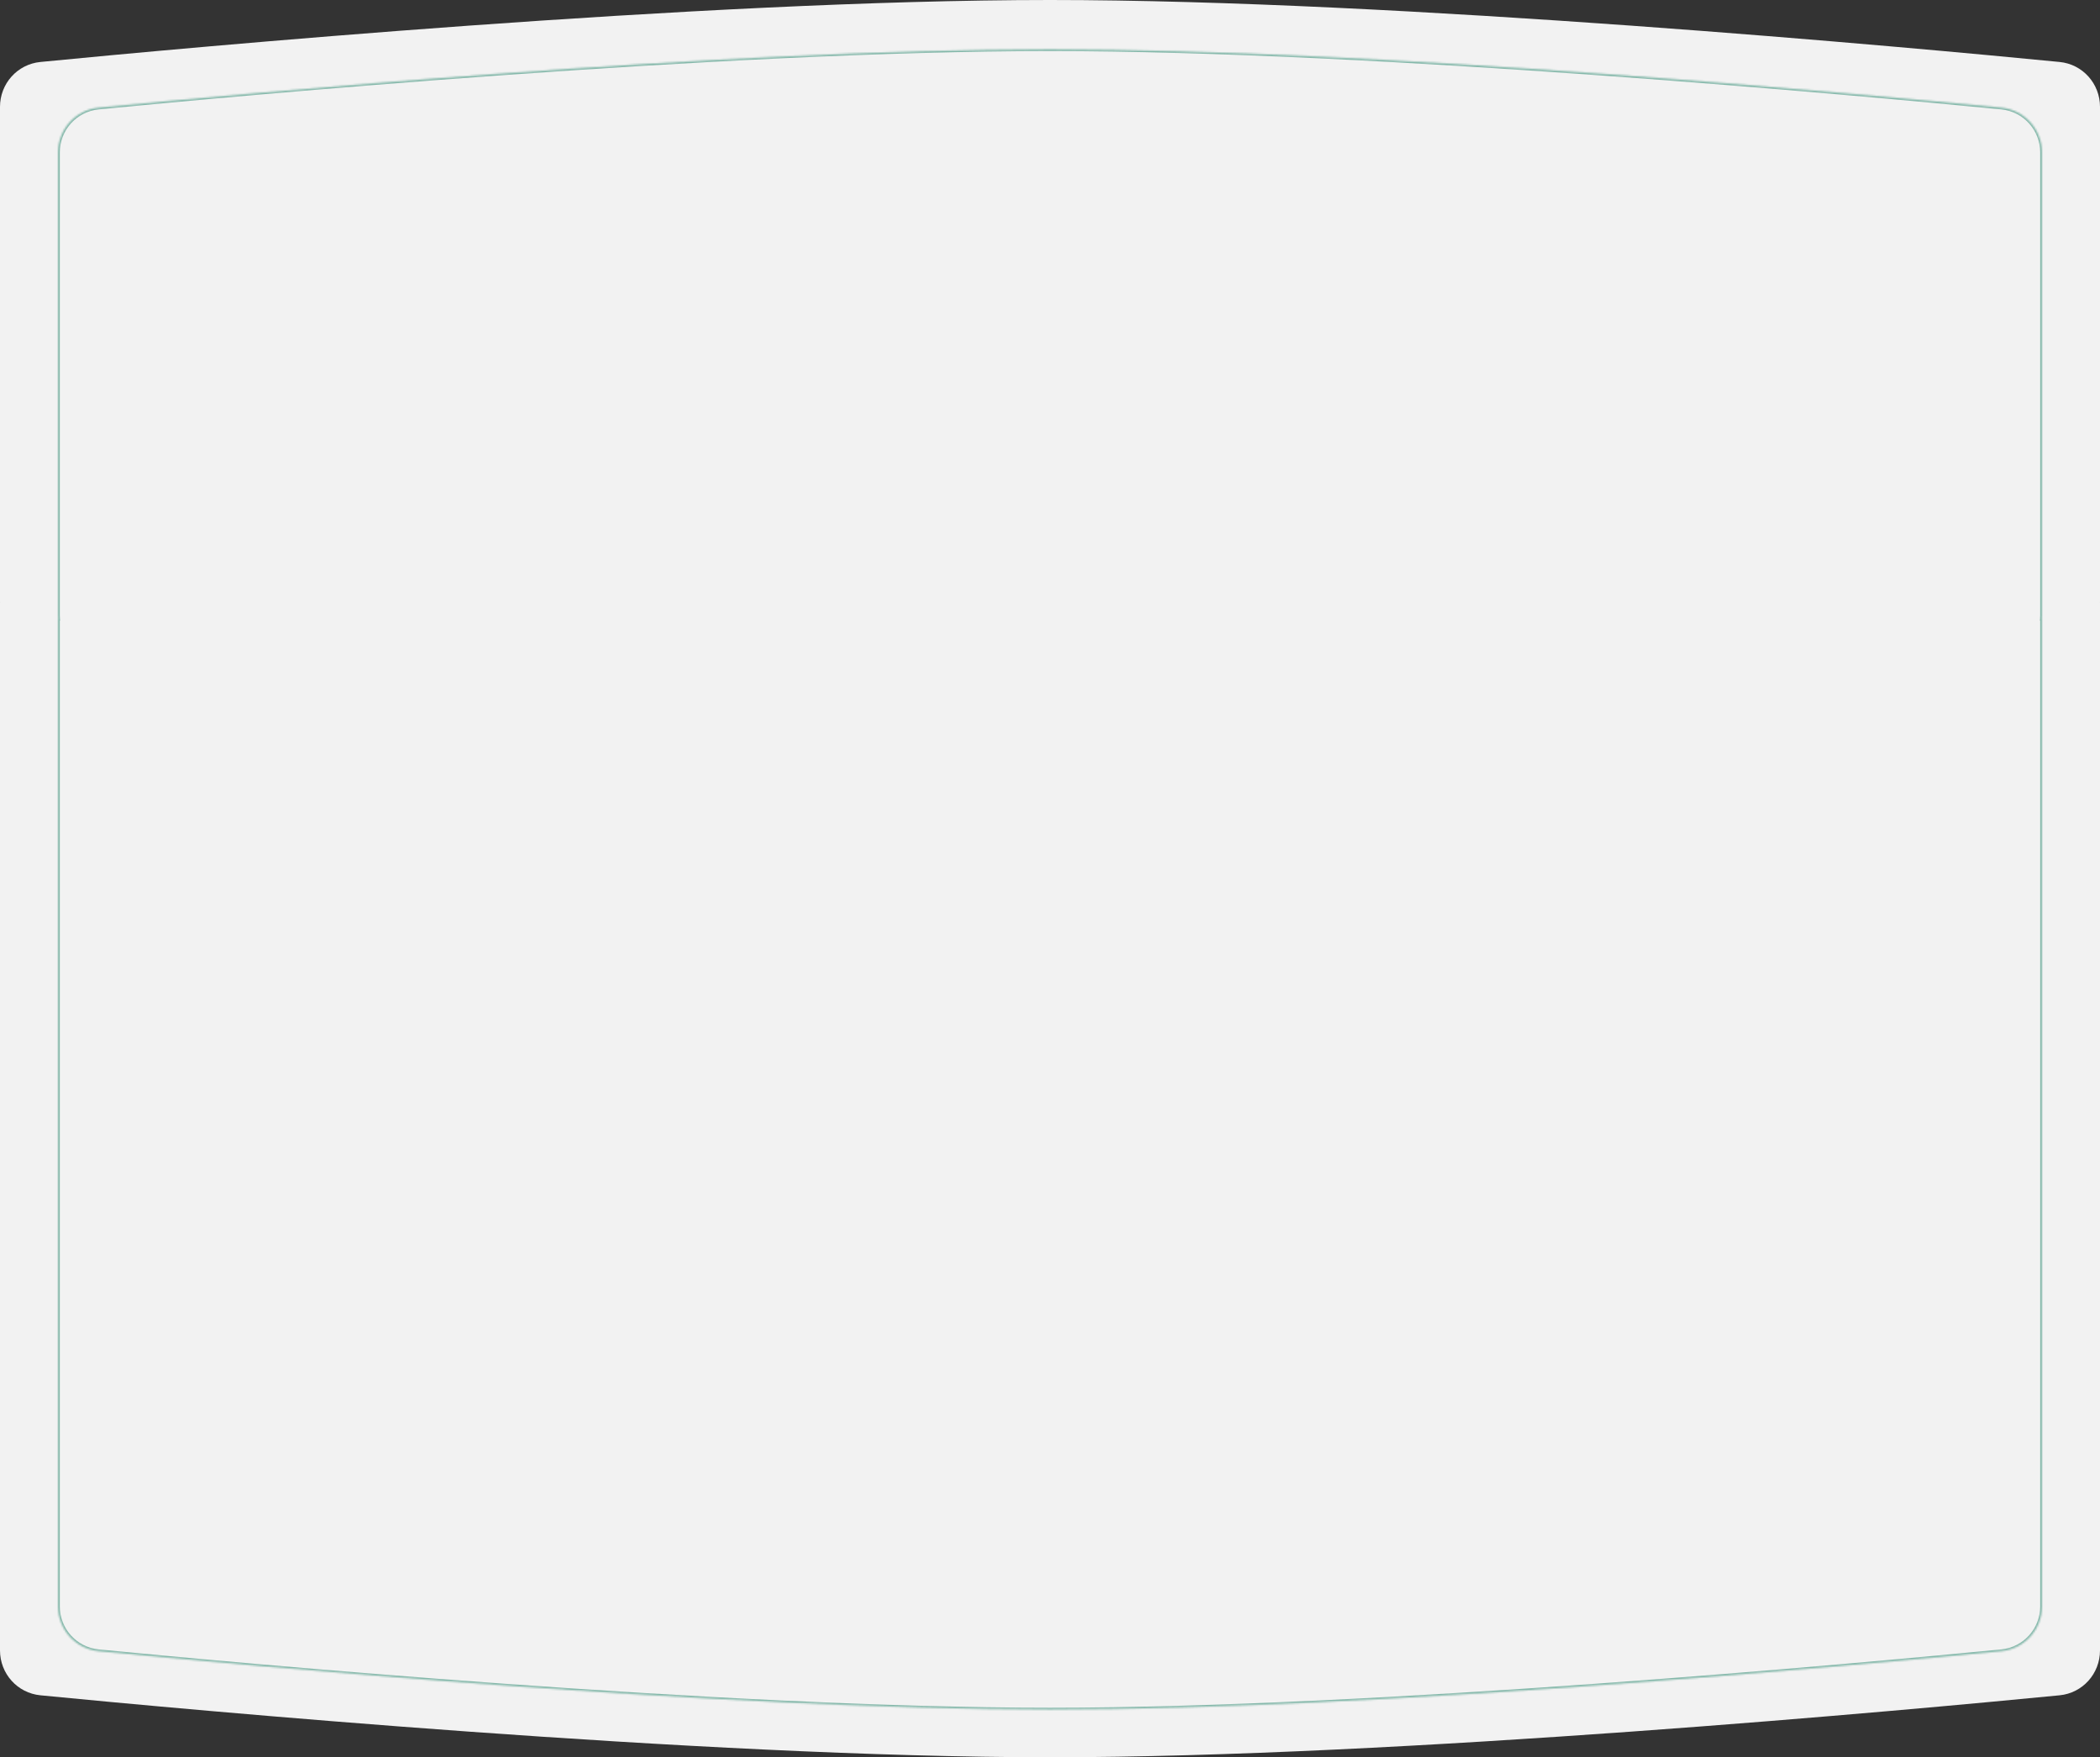 <?xml version="1.0" encoding="UTF-8"?> <svg xmlns="http://www.w3.org/2000/svg" width="1159" height="970" viewBox="0 0 1159 970" fill="none"><rect x="0" y="0" width="1159" height="970" fill="#333333" stroke="none"/> <path fill-rule="evenodd" clip-rule="evenodd" d="M0 58.981C0 46.168 9.562 35.451 22.314 34.205C103.263 26.294 386.83 0 579.5 0C772.17 0 1055.74 26.294 1136.69 34.205C1149.44 35.451 1159 46.168 1159 58.981V332.014C1159 332.265 1159 332.515 1158.99 332.764H1159V637.986V660.139V911.019C1159 923.832 1149.44 934.549 1136.69 935.795C1055.74 943.706 772.17 970 579.5 970C386.83 970 103.263 943.706 22.314 935.795C9.562 934.549 0 923.832 0 911.019V660.139V637.986V332.764H0.011C0.004 332.515 0 332.265 0 332.014V58.981Z" fill="#F2F2F2"></path> <mask id="path-2-inside-1_542_518" fill="white"> <path fill-rule="evenodd" clip-rule="evenodd" d="M32 84.177C32 71.364 41.664 60.637 54.417 59.393C132.633 51.766 398.513 27.207 579.5 27.207C760.487 27.207 1026.37 51.766 1104.58 59.393C1117.34 60.637 1127 71.364 1127 84.177V339.507C1127 340.21 1126.97 340.907 1126.91 341.596H1127V631.344V650.893V886.674C1127 899.487 1117.34 910.214 1104.58 911.458C1026.37 919.085 760.487 943.644 579.5 943.644C398.513 943.644 132.633 919.085 54.417 911.458C41.664 910.214 32 899.487 32 886.674V650.893V631.344V341.596H32.086C32.029 340.907 32 340.21 32 339.507V84.177Z"></path> </mask> <path d="M54.417 59.393L54.514 60.389L54.514 60.389L54.417 59.393ZM1104.58 59.393L1104.49 60.389L1104.49 60.389L1104.58 59.393ZM1126.91 341.596L1125.92 341.514L1125.83 342.596H1126.91V341.596ZM1127 341.596H1128V340.596H1127V341.596ZM1104.58 911.458L1104.49 910.462L1104.49 910.462L1104.58 911.458ZM54.417 911.458L54.514 910.462L54.514 910.462L54.417 911.458ZM32 341.596V340.596H31V341.596H32ZM32.086 341.596V342.596H33.172L33.083 341.514L32.086 341.596ZM54.32 58.398C41.051 59.692 31 70.853 31 84.177H33C33 71.875 42.278 61.582 54.514 60.389L54.32 58.398ZM579.5 26.207C398.457 26.207 132.53 50.771 54.32 58.398L54.514 60.389C132.735 52.76 398.569 28.207 579.5 28.207V26.207ZM1104.68 58.398C1026.47 50.771 760.543 26.207 579.5 26.207V28.207C760.431 28.207 1026.26 52.76 1104.49 60.389L1104.68 58.398ZM1128 84.177C1128 70.853 1117.95 59.692 1104.68 58.398L1104.49 60.389C1116.72 61.582 1126 71.875 1126 84.177H1128ZM1128 339.507V84.177H1126V339.507H1128ZM1127.91 341.678C1127.97 340.962 1128 340.238 1128 339.507H1126C1126 340.183 1125.97 340.852 1125.92 341.514L1127.91 341.678ZM1126.91 342.596H1127V340.596H1126.91V342.596ZM1126 341.596V631.344H1128V341.596H1126ZM1126 631.344V650.893H1128V631.344H1126ZM1126 650.893V886.674H1128V650.893H1126ZM1126 886.674C1126 898.976 1116.72 909.269 1104.49 910.462L1104.68 912.453C1117.95 911.159 1128 899.998 1128 886.674H1126ZM1104.49 910.462C1026.26 918.091 760.431 942.644 579.5 942.644V944.644C760.543 944.644 1026.47 920.08 1104.68 912.453L1104.49 910.462ZM579.5 942.644C398.569 942.644 132.735 918.091 54.514 910.462L54.32 912.453C132.53 920.08 398.457 944.644 579.5 944.644V942.644ZM54.514 910.462C42.278 909.269 33 898.976 33 886.674H31C31 899.998 41.051 911.159 54.32 912.453L54.514 910.462ZM33 886.674V650.893H31V886.674H33ZM33 650.893V631.344H31V650.893H33ZM33 631.344V341.596H31V631.344H33ZM32 342.596H32.086V340.596H32V342.596ZM31 339.507C31 340.238 31.03 340.962 31.09 341.678L33.083 341.514C33.028 340.852 33 340.183 33 339.507H31ZM31 84.177V339.507H33V84.177H31Z" fill="#84B8AA" mask="url(#path-2-inside-1_542_518)"></path> </svg> 
